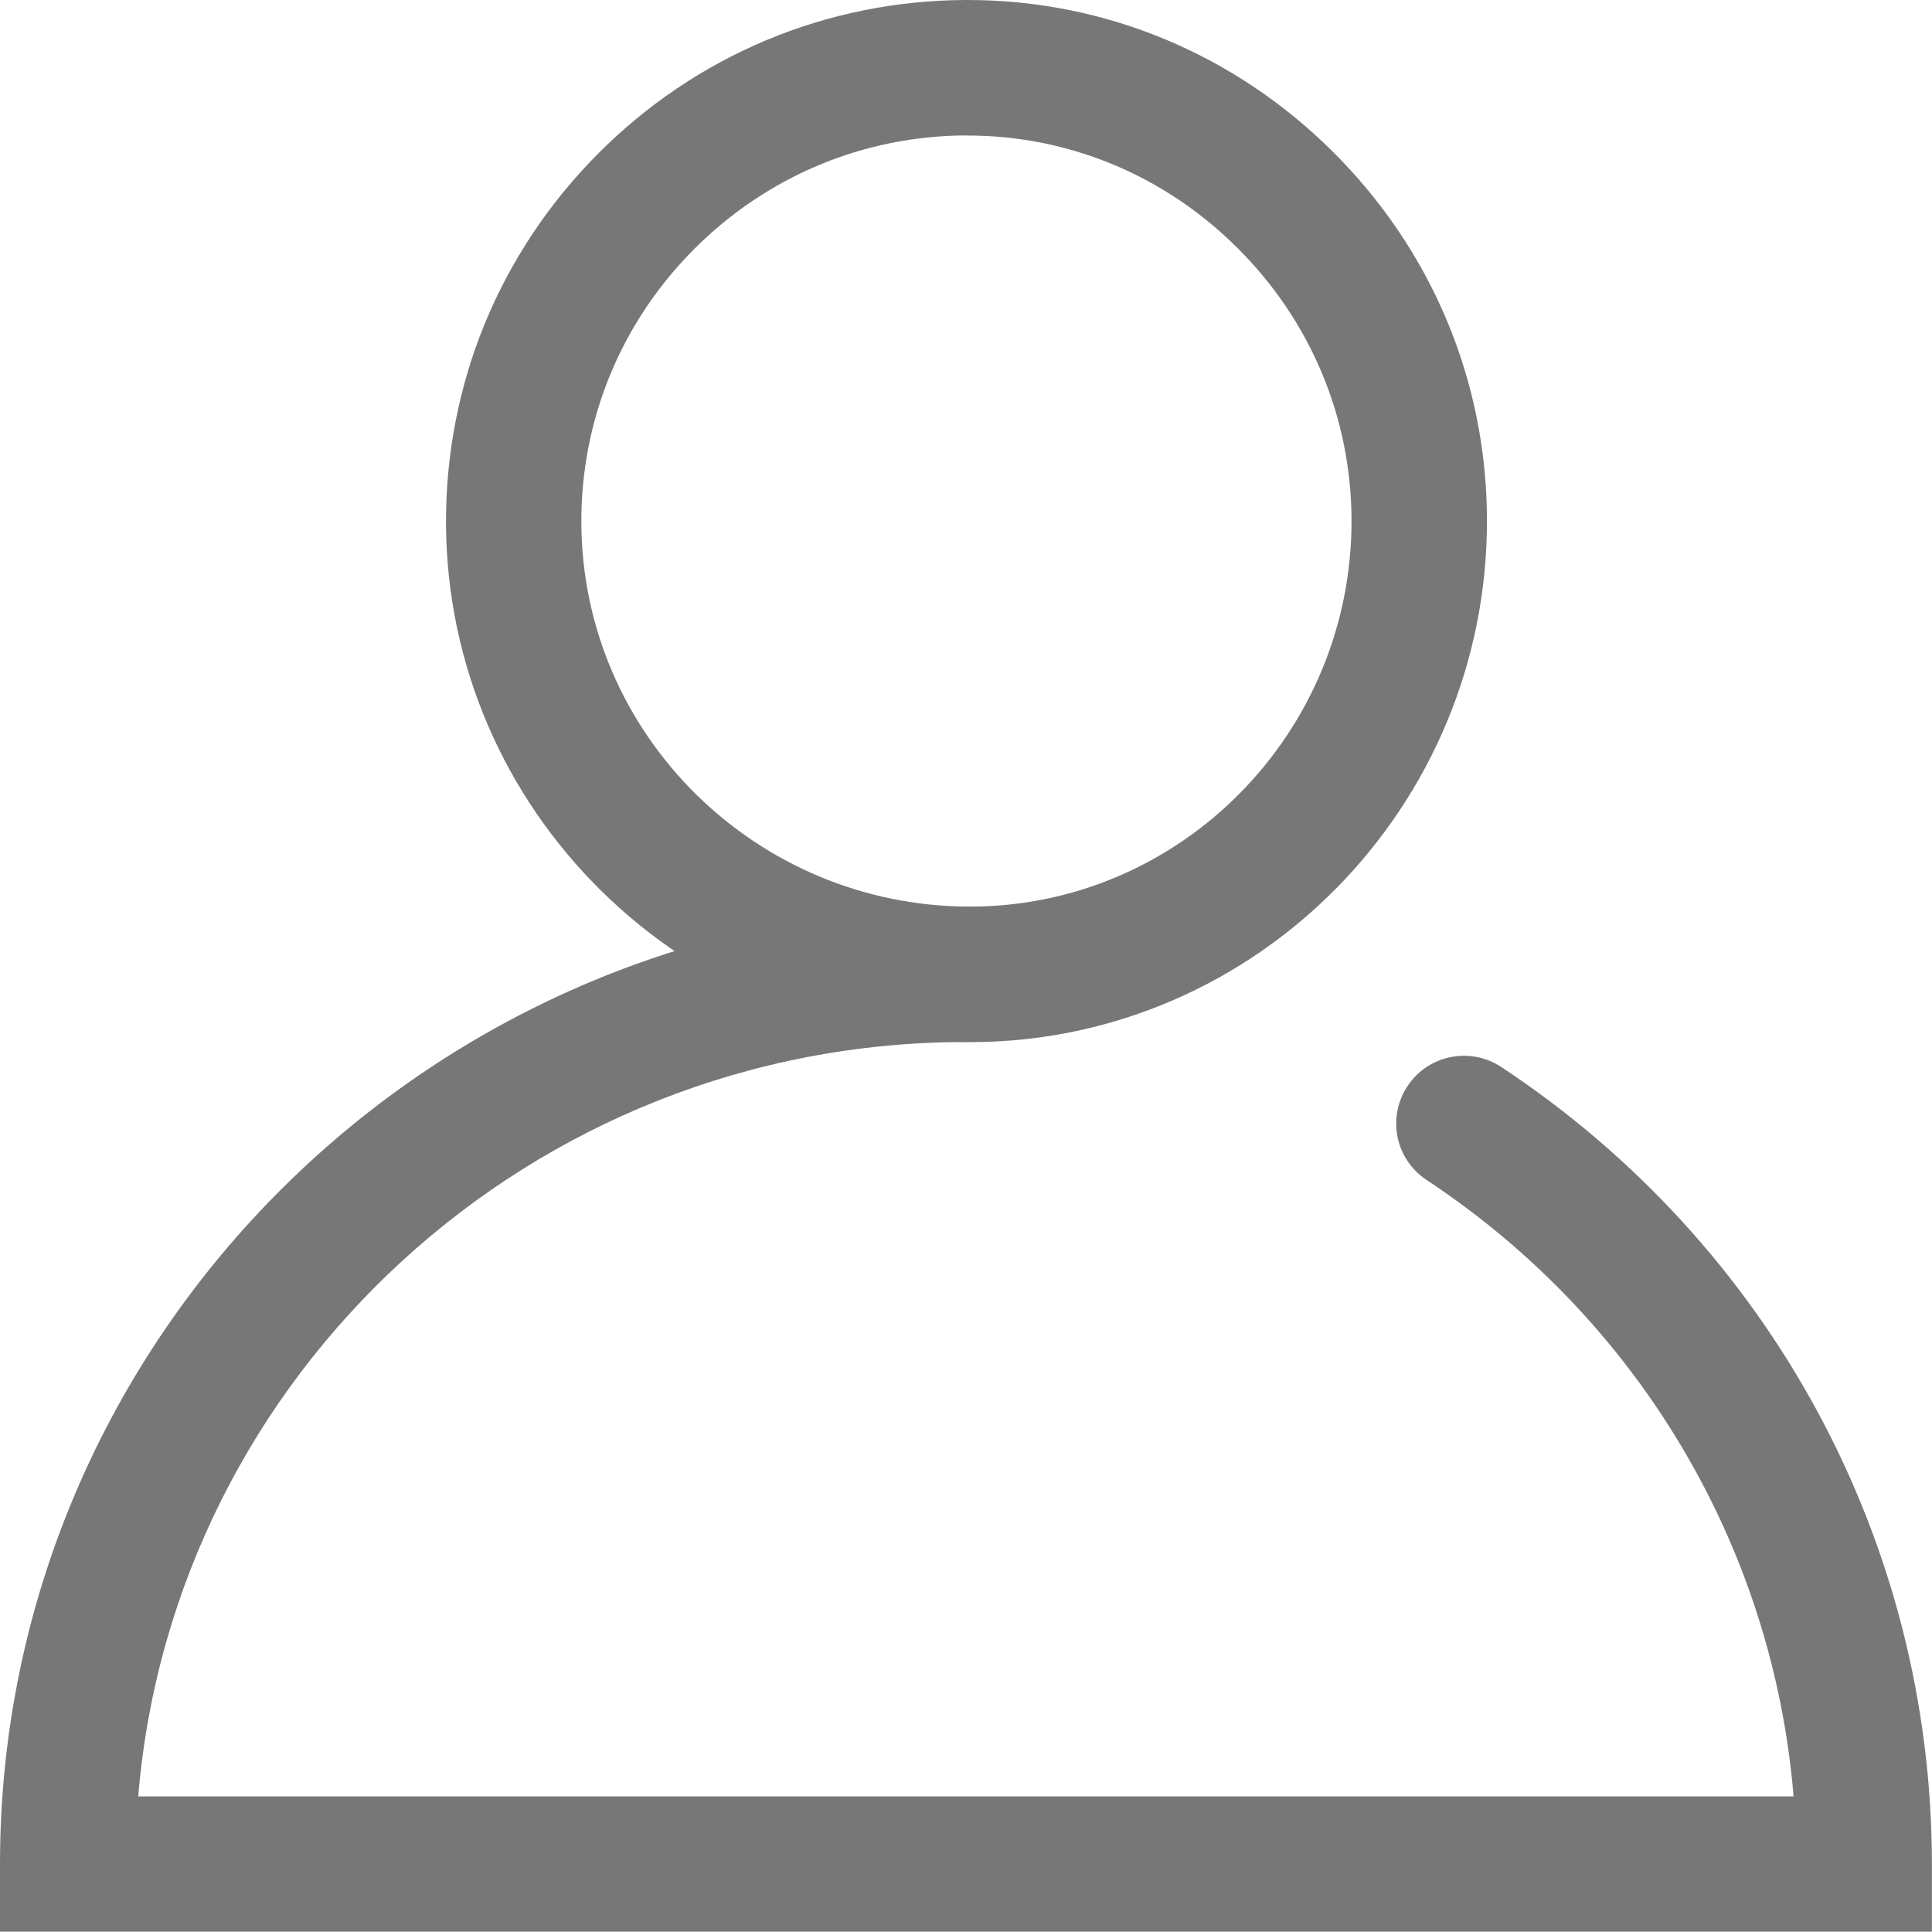 <svg width="20" height="20" viewBox="0 0 20 20" fill="none" xmlns="http://www.w3.org/2000/svg">
<path d="M10.043 10.787C7.062 10.787 4.63 8.384 4.617 5.418C4.612 3.979 5.168 2.622 6.185 1.597C7.201 0.573 8.555 0.006 9.995 0C10.002 0 10.011 0 10.018 0C11.436 0 12.777 0.557 13.794 1.567C14.822 2.588 15.39 3.942 15.393 5.382C15.399 8.351 13.008 10.777 10.062 10.788C10.057 10.787 10.05 10.787 10.043 10.787ZM10.001 1.402C8.934 1.406 7.933 1.827 7.179 2.585C6.426 3.344 6.014 4.347 6.018 5.413C6.028 7.606 7.83 9.385 10.041 9.385C10.047 9.385 10.051 9.385 10.057 9.385C12.231 9.376 13.996 7.582 13.991 5.385C13.988 4.321 13.567 3.318 12.806 2.563C12.053 1.814 11.063 1.403 10.016 1.403C10.012 1.402 10.006 1.402 10.001 1.402Z" fill="#777777"/>
<path d="M19.997 19.997H0V19.296C0 13.832 4.485 9.385 9.999 9.385C10.386 9.385 10.7 9.699 10.7 10.086C10.7 10.473 10.386 10.787 9.999 10.787C5.497 10.787 1.792 14.23 1.431 18.596H18.567C18.354 16.017 16.968 13.669 14.768 12.215C14.445 12.002 14.356 11.568 14.57 11.244C14.783 10.921 15.218 10.832 15.542 11.046C18.333 12.891 19.999 15.975 19.999 19.298V19.997H19.997Z" fill="#777777"/>
</svg>
